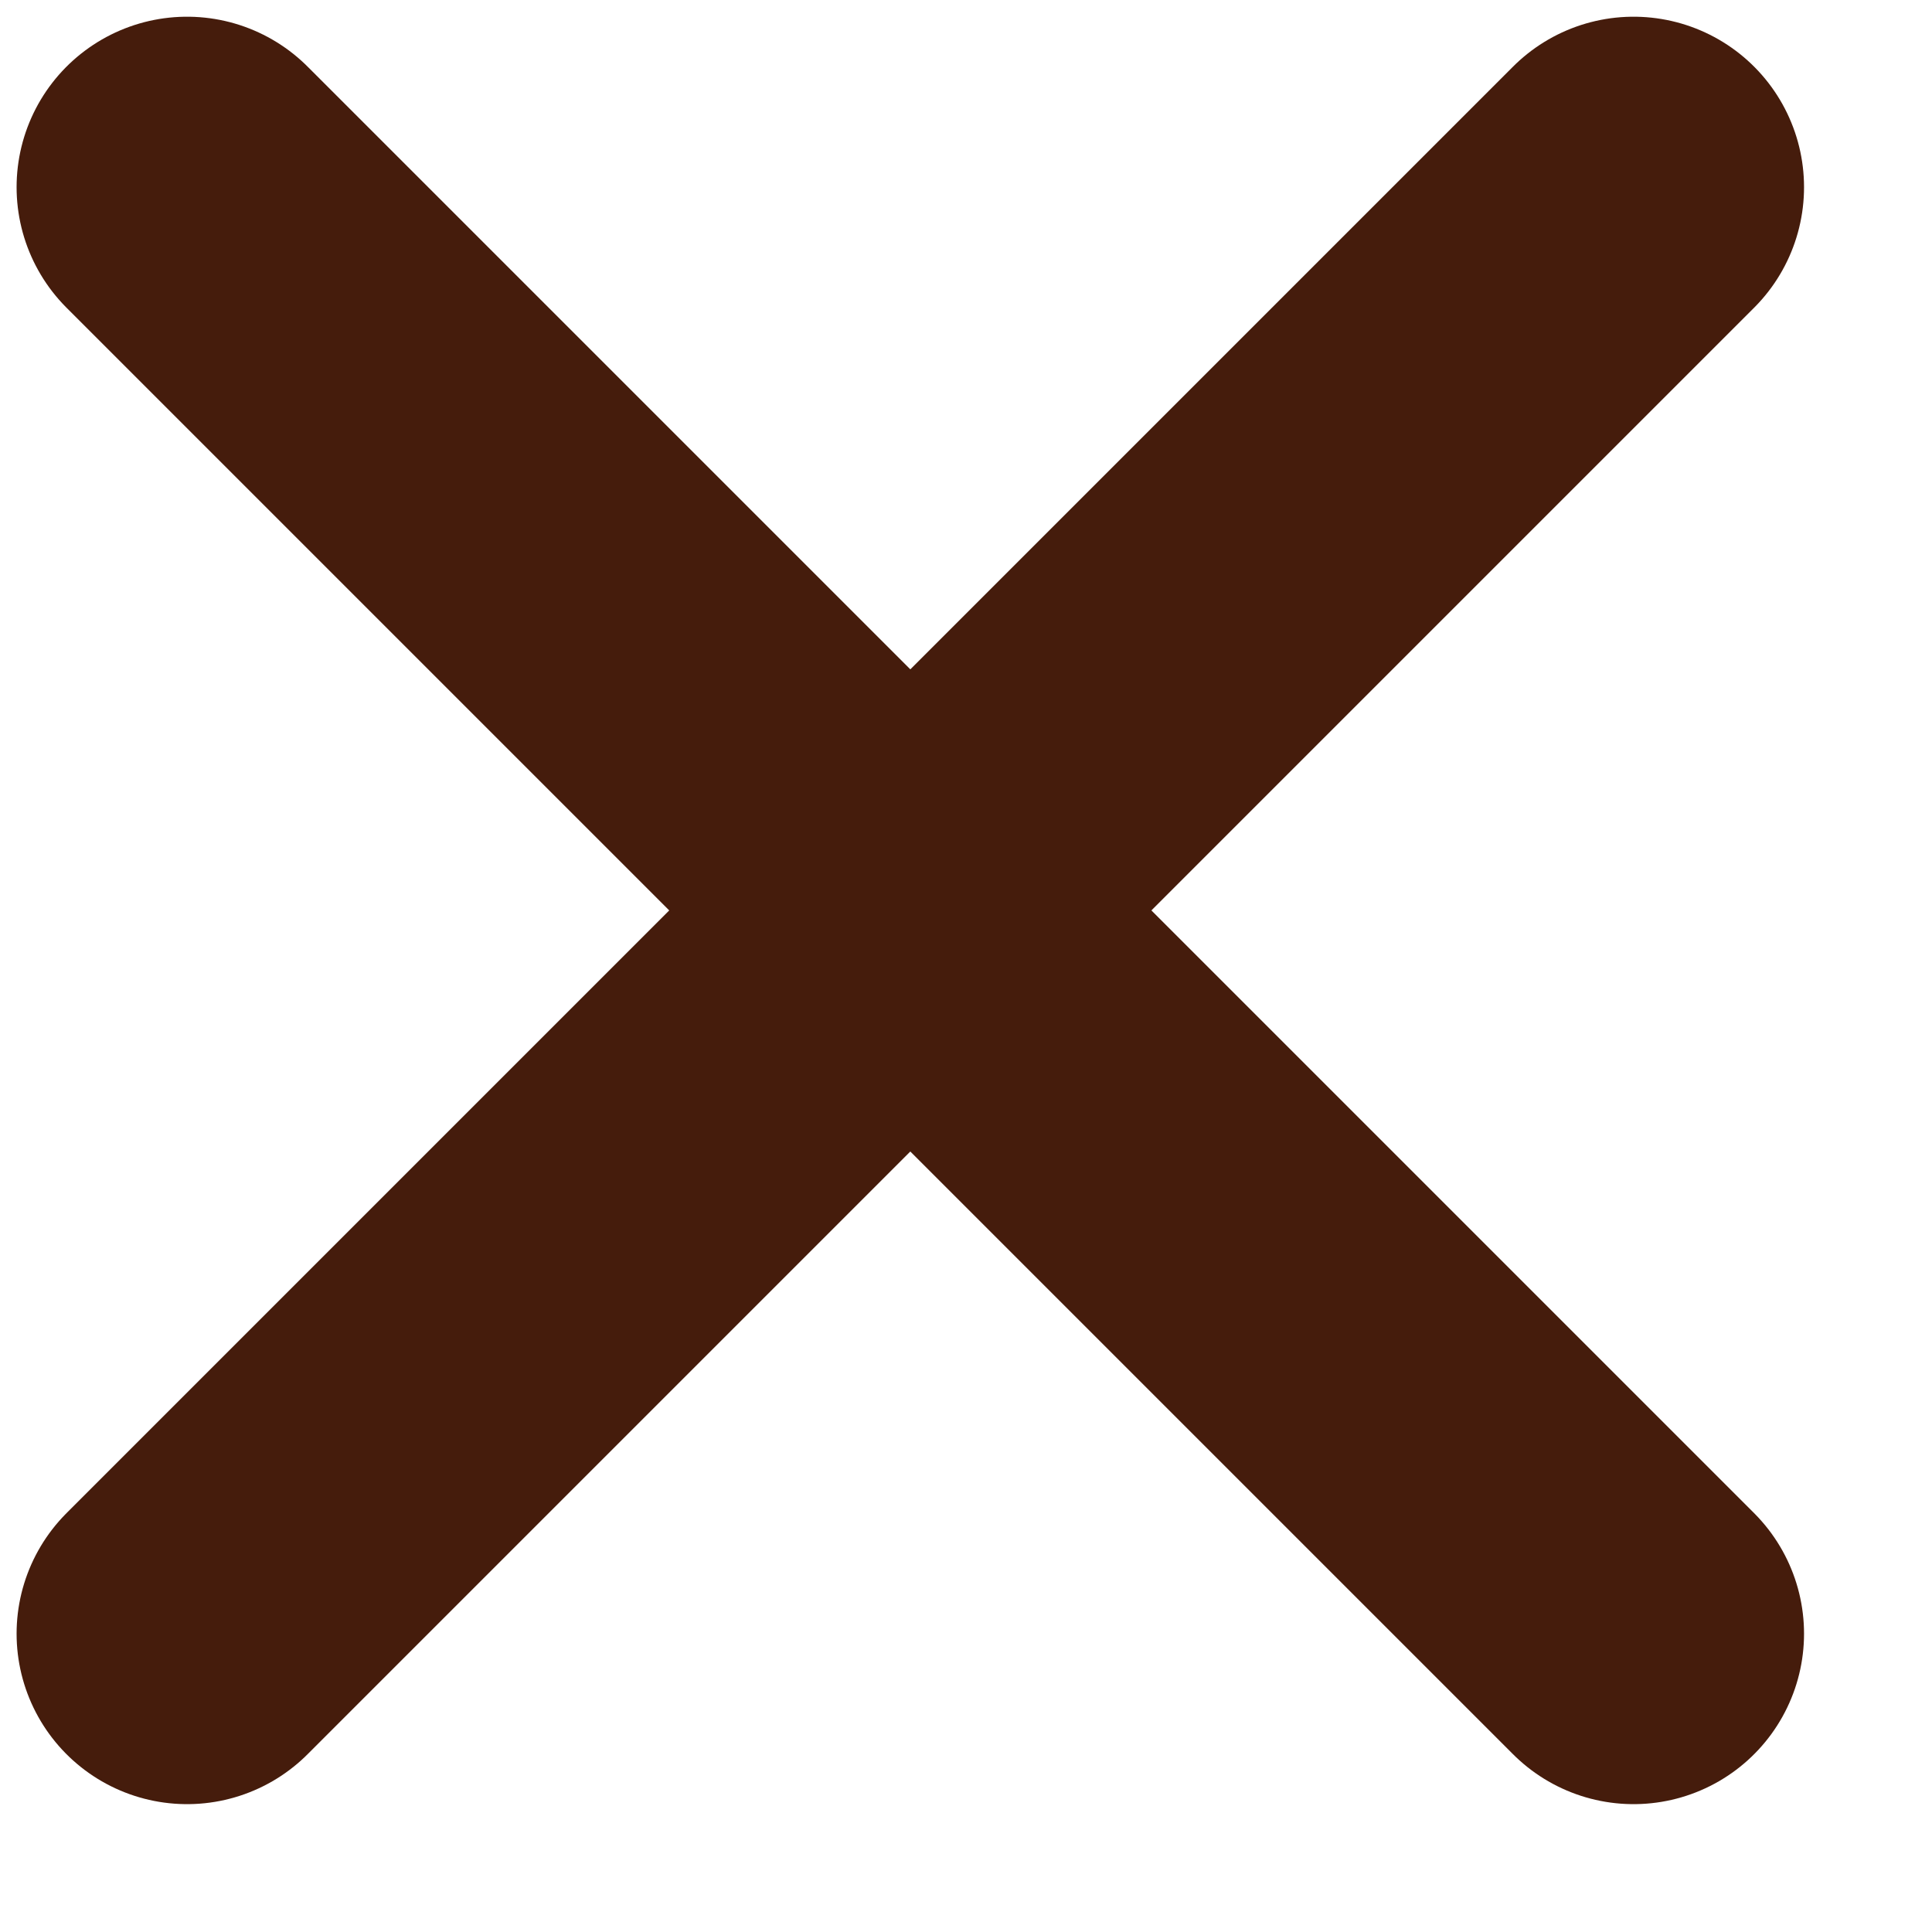 <?xml version="1.0" encoding="utf-8" ?>
<svg xmlns="http://www.w3.org/2000/svg" xmlns:xlink="http://www.w3.org/1999/xlink" width="17" height="17">
	<path fill="none" stroke="#451C0C" stroke-width="3" stroke-linecap="round" stroke-linejoin="round" transform="translate(1.646 1.647)" d="M0 12.728L12.728 0" fill-rule="evenodd"/>
	<path fill="none" stroke="#451C0C" stroke-width="3" stroke-linecap="round" stroke-linejoin="round" transform="translate(1.646 1.647)" d="M0 0L12.728 12.728" fill-rule="evenodd"/>
</svg>
